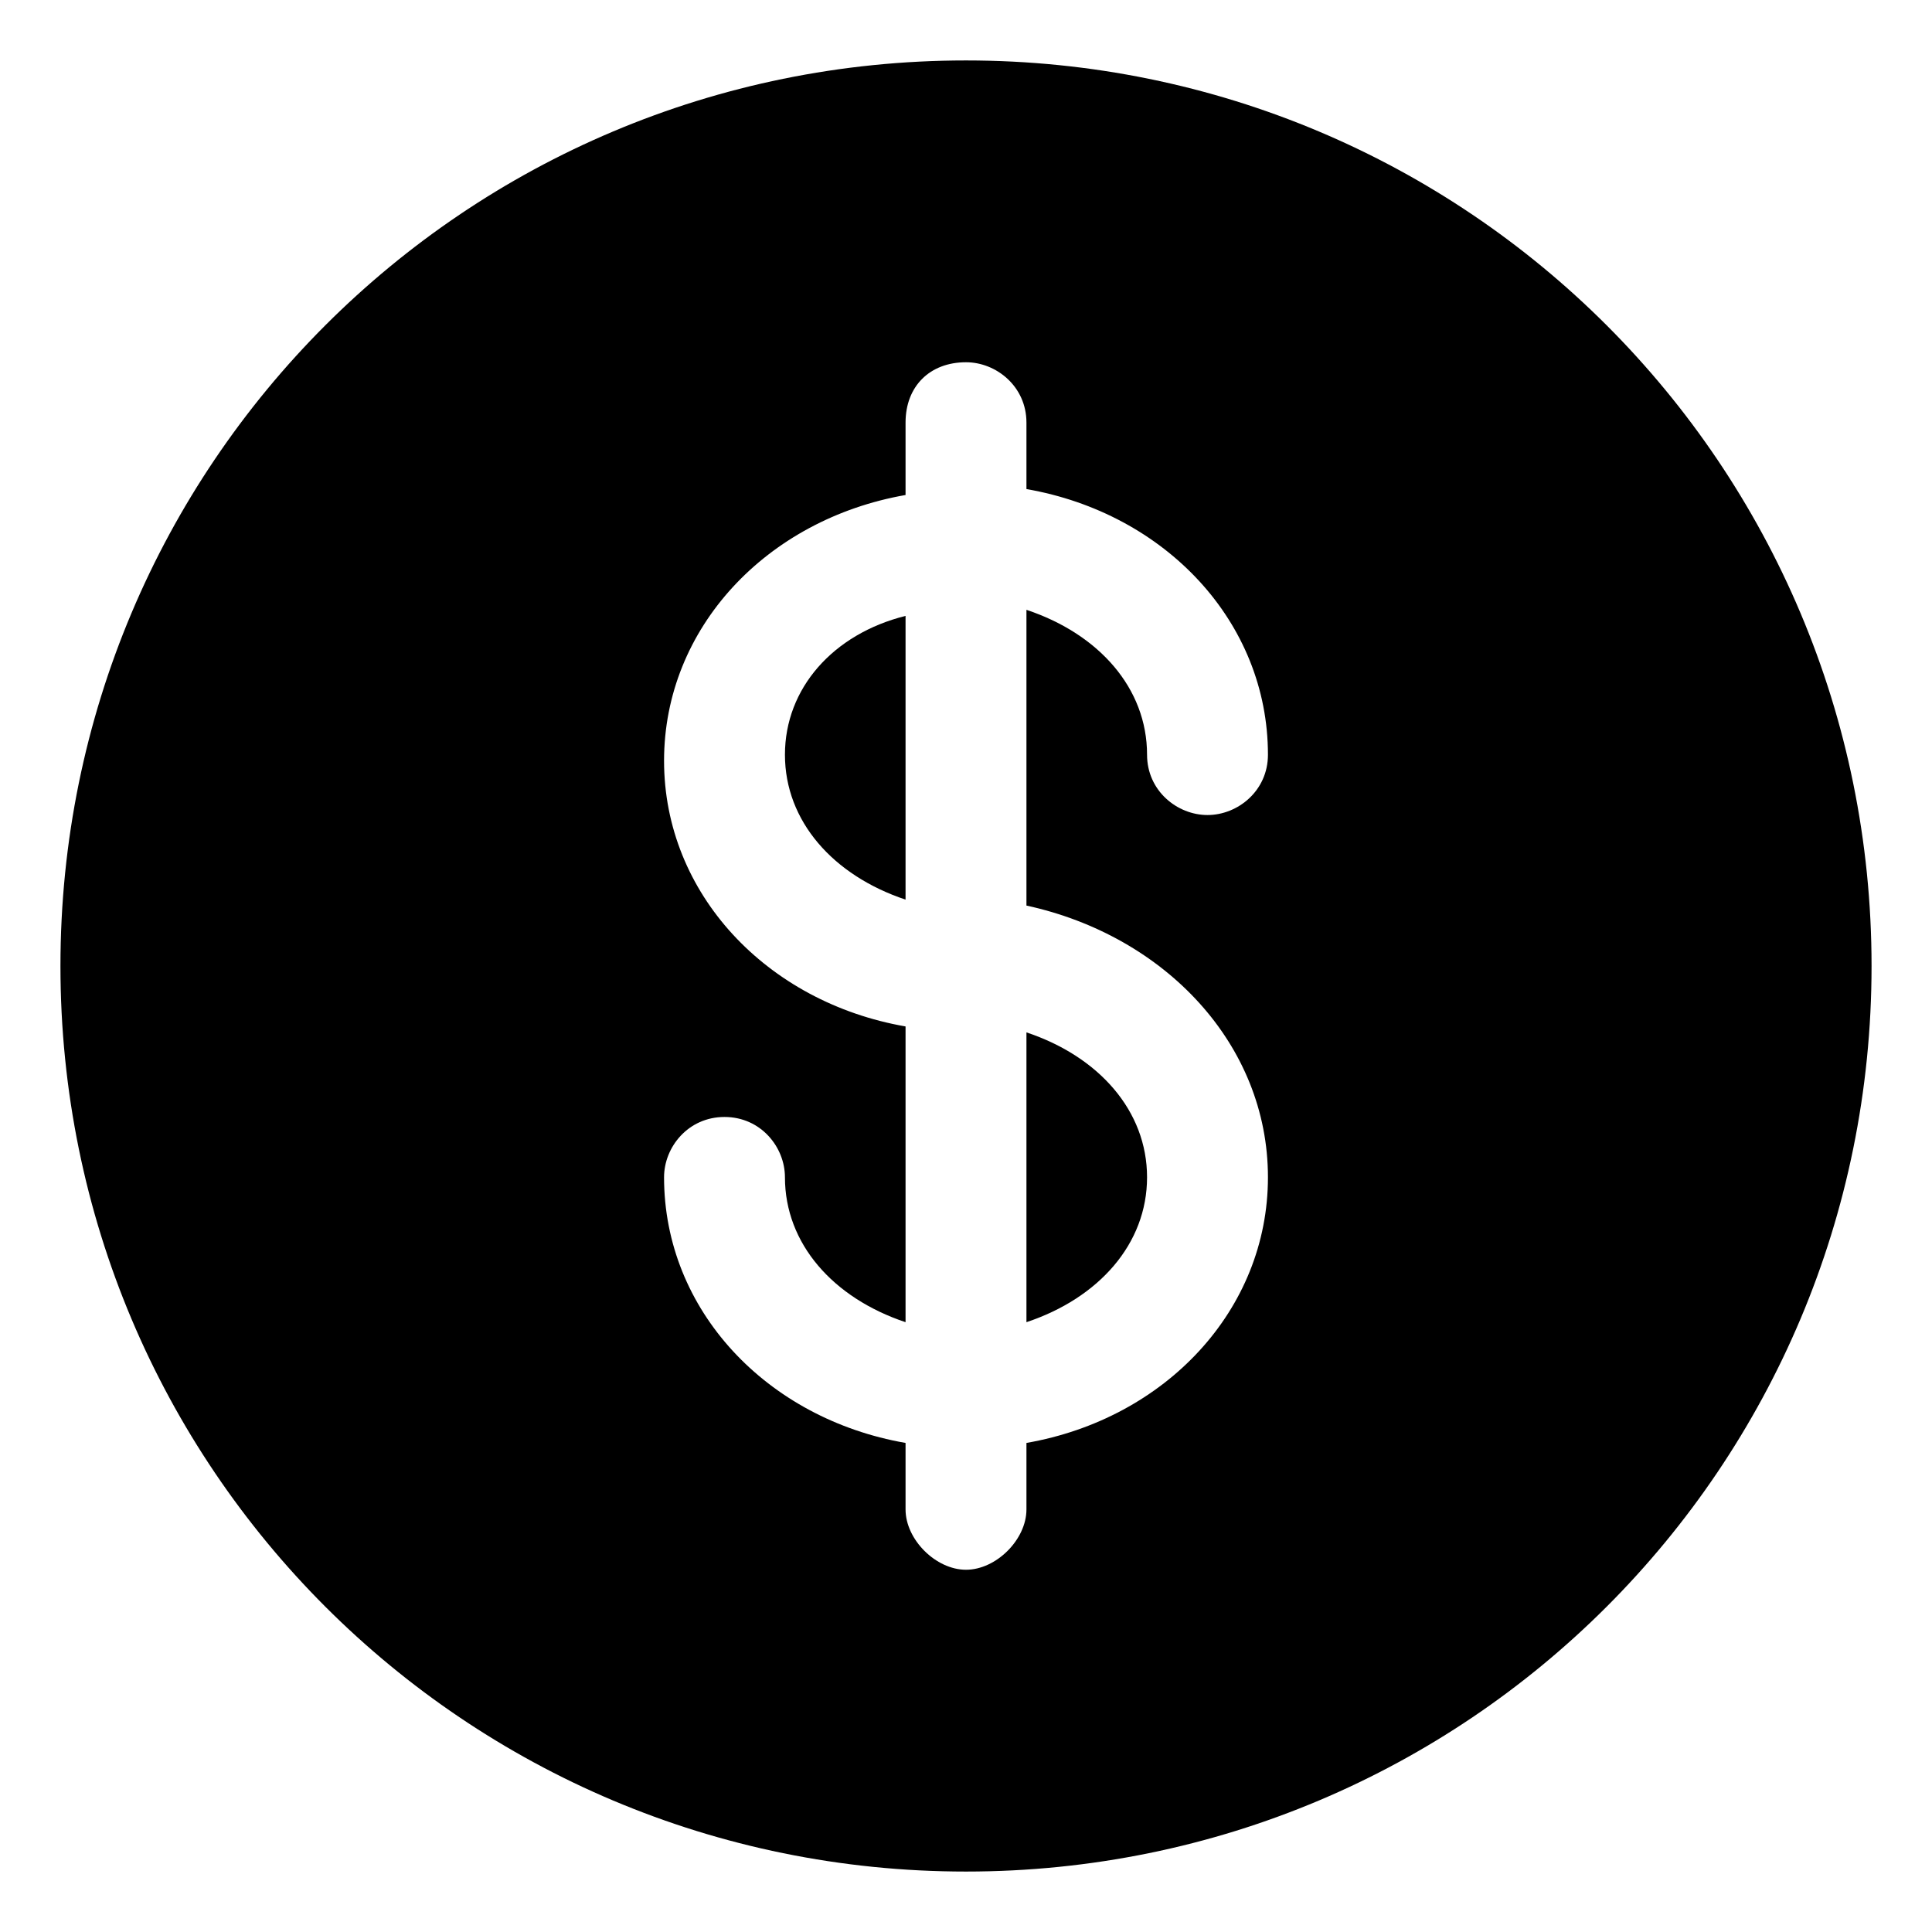 <svg width="14" height="14" viewBox="0 0 14 14" fill="none" xmlns="http://www.w3.org/2000/svg">
<g clip-path="url(#clip0_22_1753)">
<path d="M7.438 9.581C7.963 9.406 8.312 9.013 8.312 8.531C8.312 8.05 7.963 7.656 7.438 7.481V9.581Z" fill="black"/>
<path d="M5.688 5.469C5.688 5.95 6.037 6.344 6.562 6.519V4.463C6.037 4.594 5.688 4.988 5.688 5.469Z" fill="black"/>
<path d="M7 0.438C3.369 0.438 0.438 3.369 0.438 7C0.438 10.631 3.369 13.562 7 13.562C10.631 13.562 13.562 10.631 13.562 7C13.562 3.369 10.631 0.438 7 0.438ZM9.188 8.531C9.188 9.494 8.444 10.281 7.438 10.456V10.938C7.438 11.156 7.219 11.375 7 11.375C6.781 11.375 6.562 11.156 6.562 10.938V10.456C5.556 10.281 4.812 9.494 4.812 8.531C4.812 8.312 4.987 8.094 5.25 8.094C5.513 8.094 5.688 8.312 5.688 8.531C5.688 9.012 6.037 9.406 6.562 9.581V7.438C5.556 7.263 4.812 6.475 4.812 5.513C4.812 4.55 5.556 3.763 6.562 3.587V3.062C6.562 2.8 6.737 2.625 7 2.625C7.219 2.625 7.438 2.8 7.438 3.062V3.544C8.444 3.719 9.188 4.506 9.188 5.469C9.188 5.731 8.969 5.906 8.75 5.906C8.531 5.906 8.312 5.731 8.312 5.469C8.312 4.987 7.963 4.594 7.438 4.419V6.562C8.444 6.781 9.188 7.569 9.188 8.531Z" fill="black"/>
</g>
<defs>
<clipPath id="clip0_22_1753">
<rect width="14" height="14" fill="white"/>
</clipPath>
</defs>
</svg>
